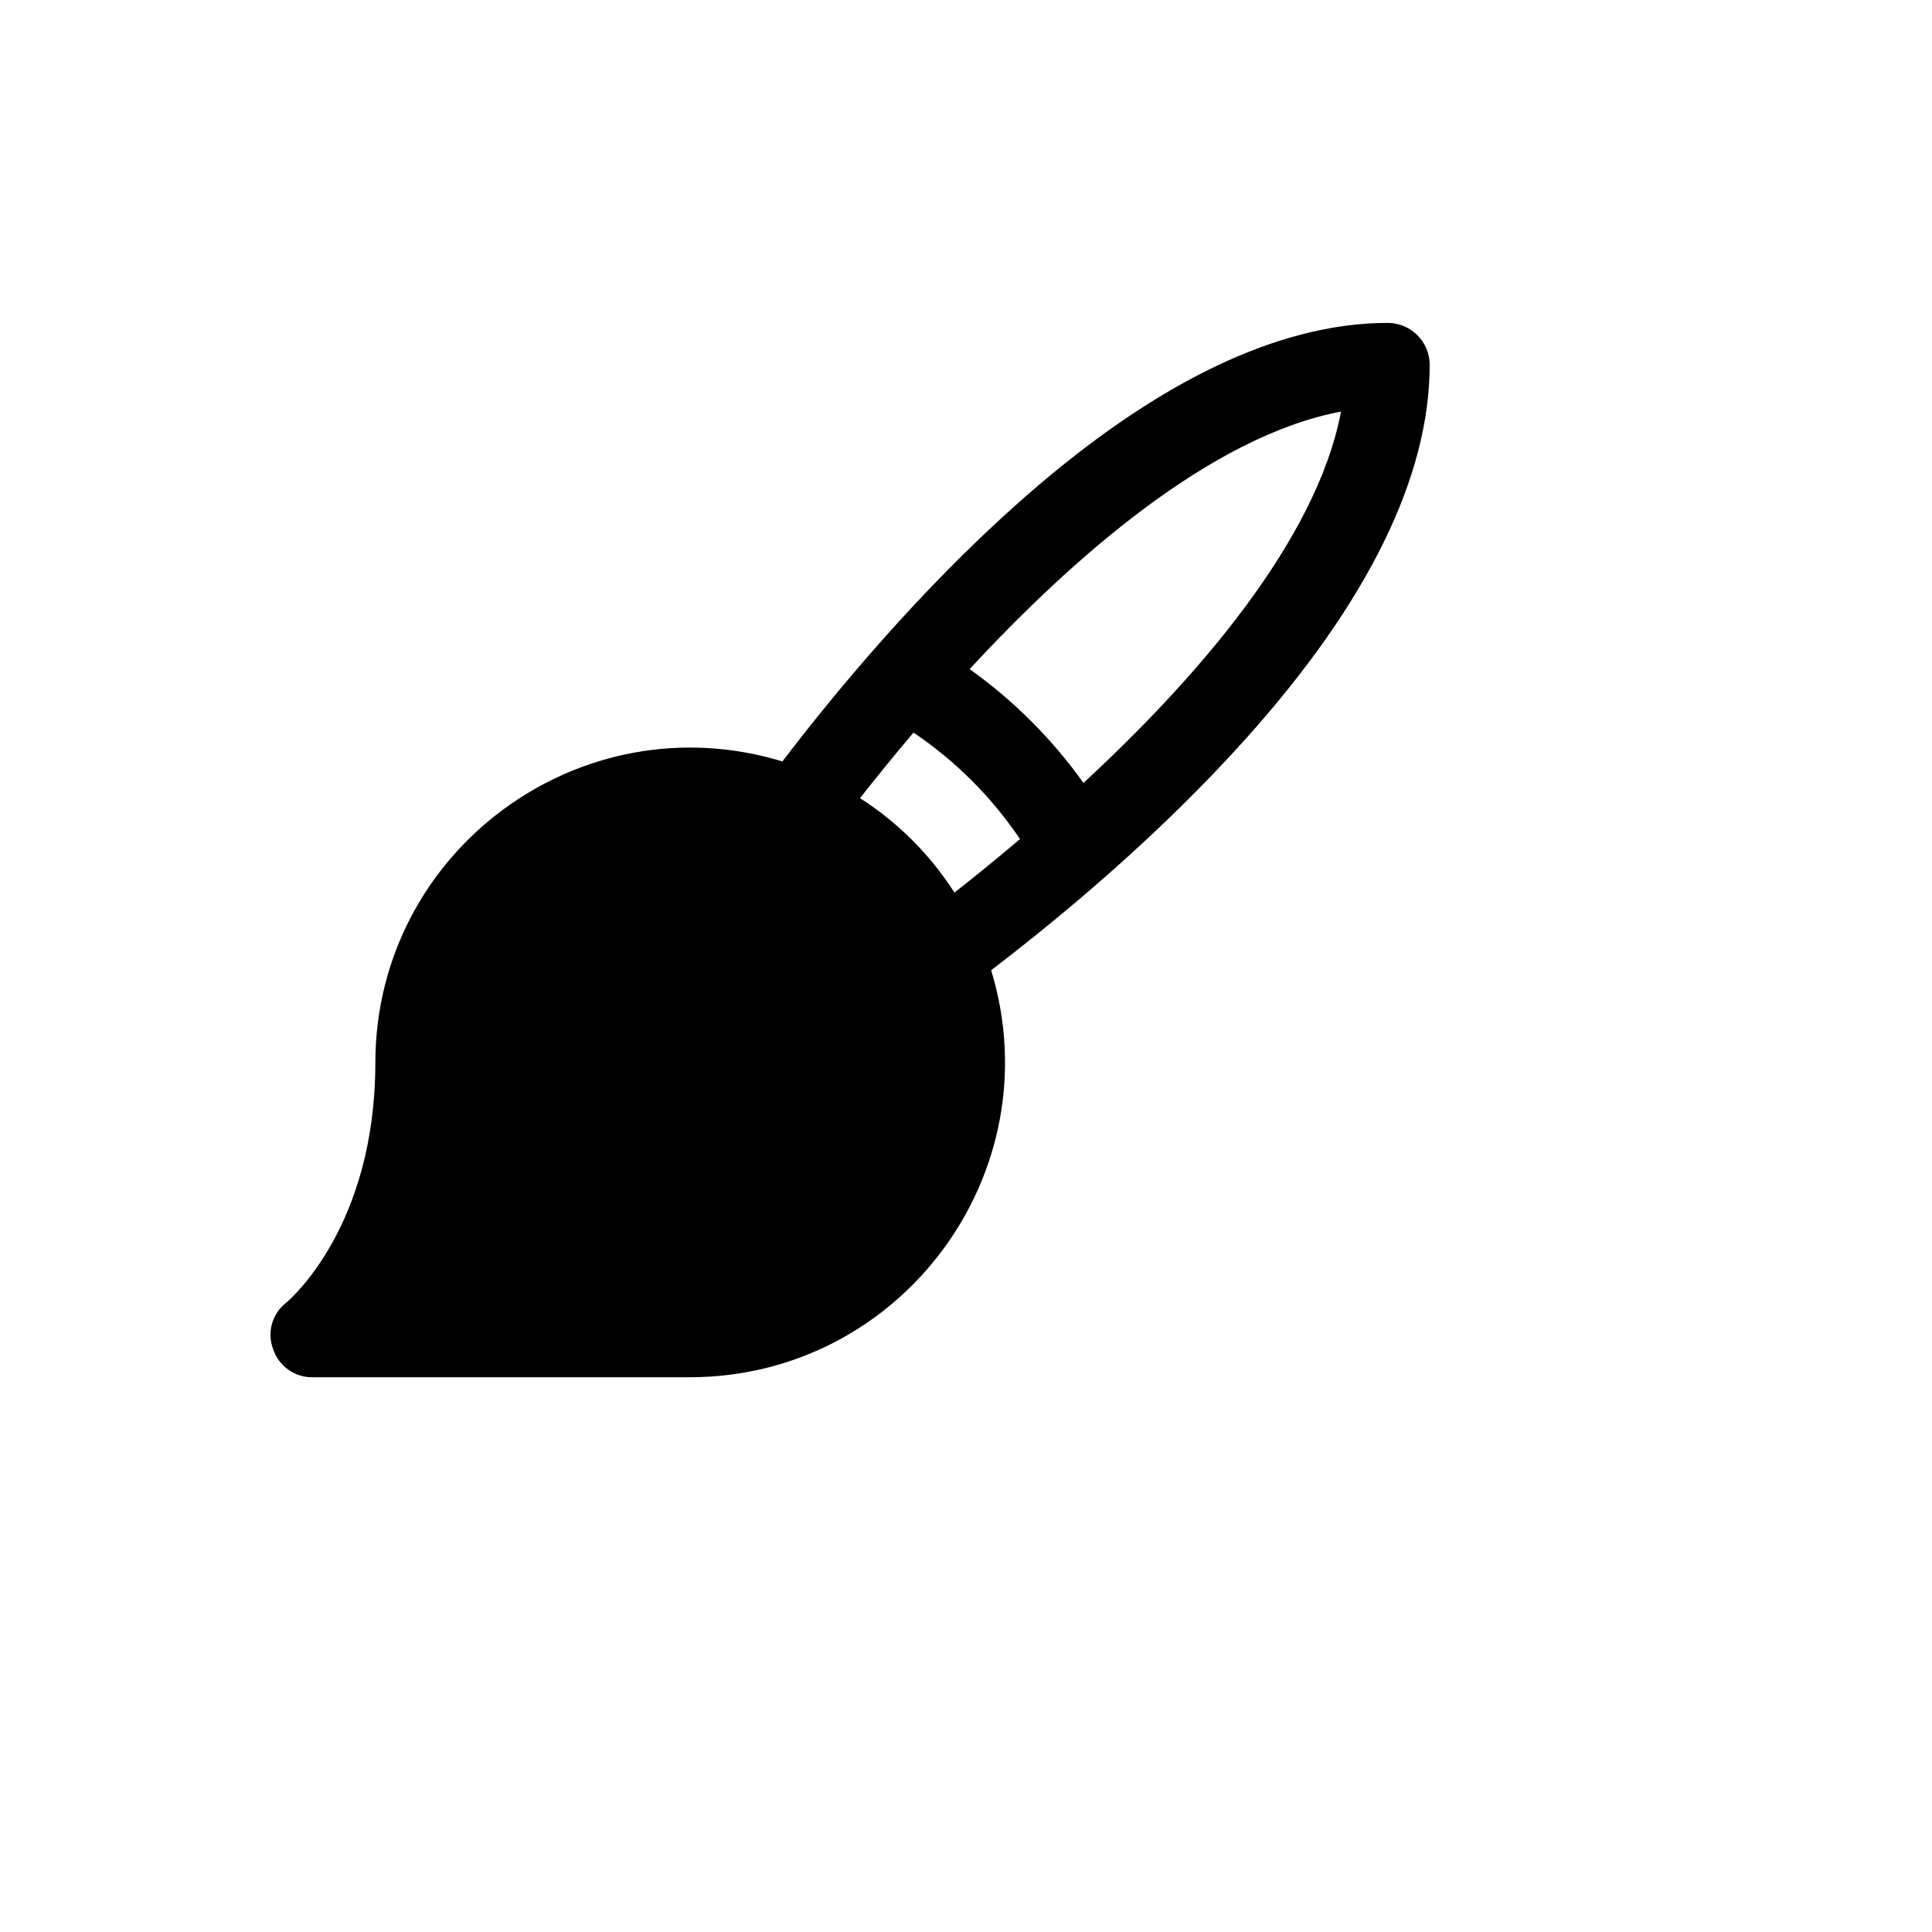 <svg xmlns="http://www.w3.org/2000/svg" version="1.1" xmlns:xlink="http://www.w3.org/1999/xlink" width="100%" height="100%" id="svgWorkerArea" viewBox="-25 -25 625 625" xmlns:idraw="https://idraw.muisca.co" style="background: white;"><defs id="defsdoc"><pattern id="patternBool" x="0" y="0" width="10" height="10" patternUnits="userSpaceOnUse" patternTransform="rotate(35)"><circle cx="5" cy="5" r="4" style="stroke: none;fill: #ff000070;"></circle></pattern></defs><g id="fileImp-138793540" class="cosito"><path id="pathImp-286894926" class="grouped" d="M423.925 79.462C387.781 79.462 347.056 99.485 303.276 138.683 272.562 166.173 246.26 197.566 228.103 221.322 162.65 201.4 96.533 250.306 96.424 318.724 96.424 371.667 68.935 395.254 67.577 396.442 63.039 399.949 61.319 406.005 63.335 411.375 65.116 416.884 70.272 420.596 76.062 420.538 76.062 420.538 198.238 420.538 198.238 420.538 266.656 420.429 315.562 354.312 295.64 288.859 319.396 270.702 350.789 244.4 378.278 213.686 417.477 169.906 437.5 129.181 437.5 93.037 437.5 85.539 431.422 79.462 423.925 79.462 423.925 79.462 423.925 79.462 423.925 79.462M253.217 233.2C258.138 226.922 263.908 219.795 270.526 211.989 284.108 221.159 295.802 232.854 304.973 246.436 297.167 253.054 290.04 258.824 283.761 263.745 275.907 251.476 265.486 241.055 253.217 233.2 253.217 233.2 253.217 233.2 253.217 233.2M325.505 228.279C315.352 214.053 302.909 201.61 288.682 191.457 321.942 155.482 366.74 116.115 408.822 108.139 400.847 150.222 361.479 195.02 325.505 228.279 325.505 228.279 325.505 228.279 325.505 228.279"></path></g></svg>